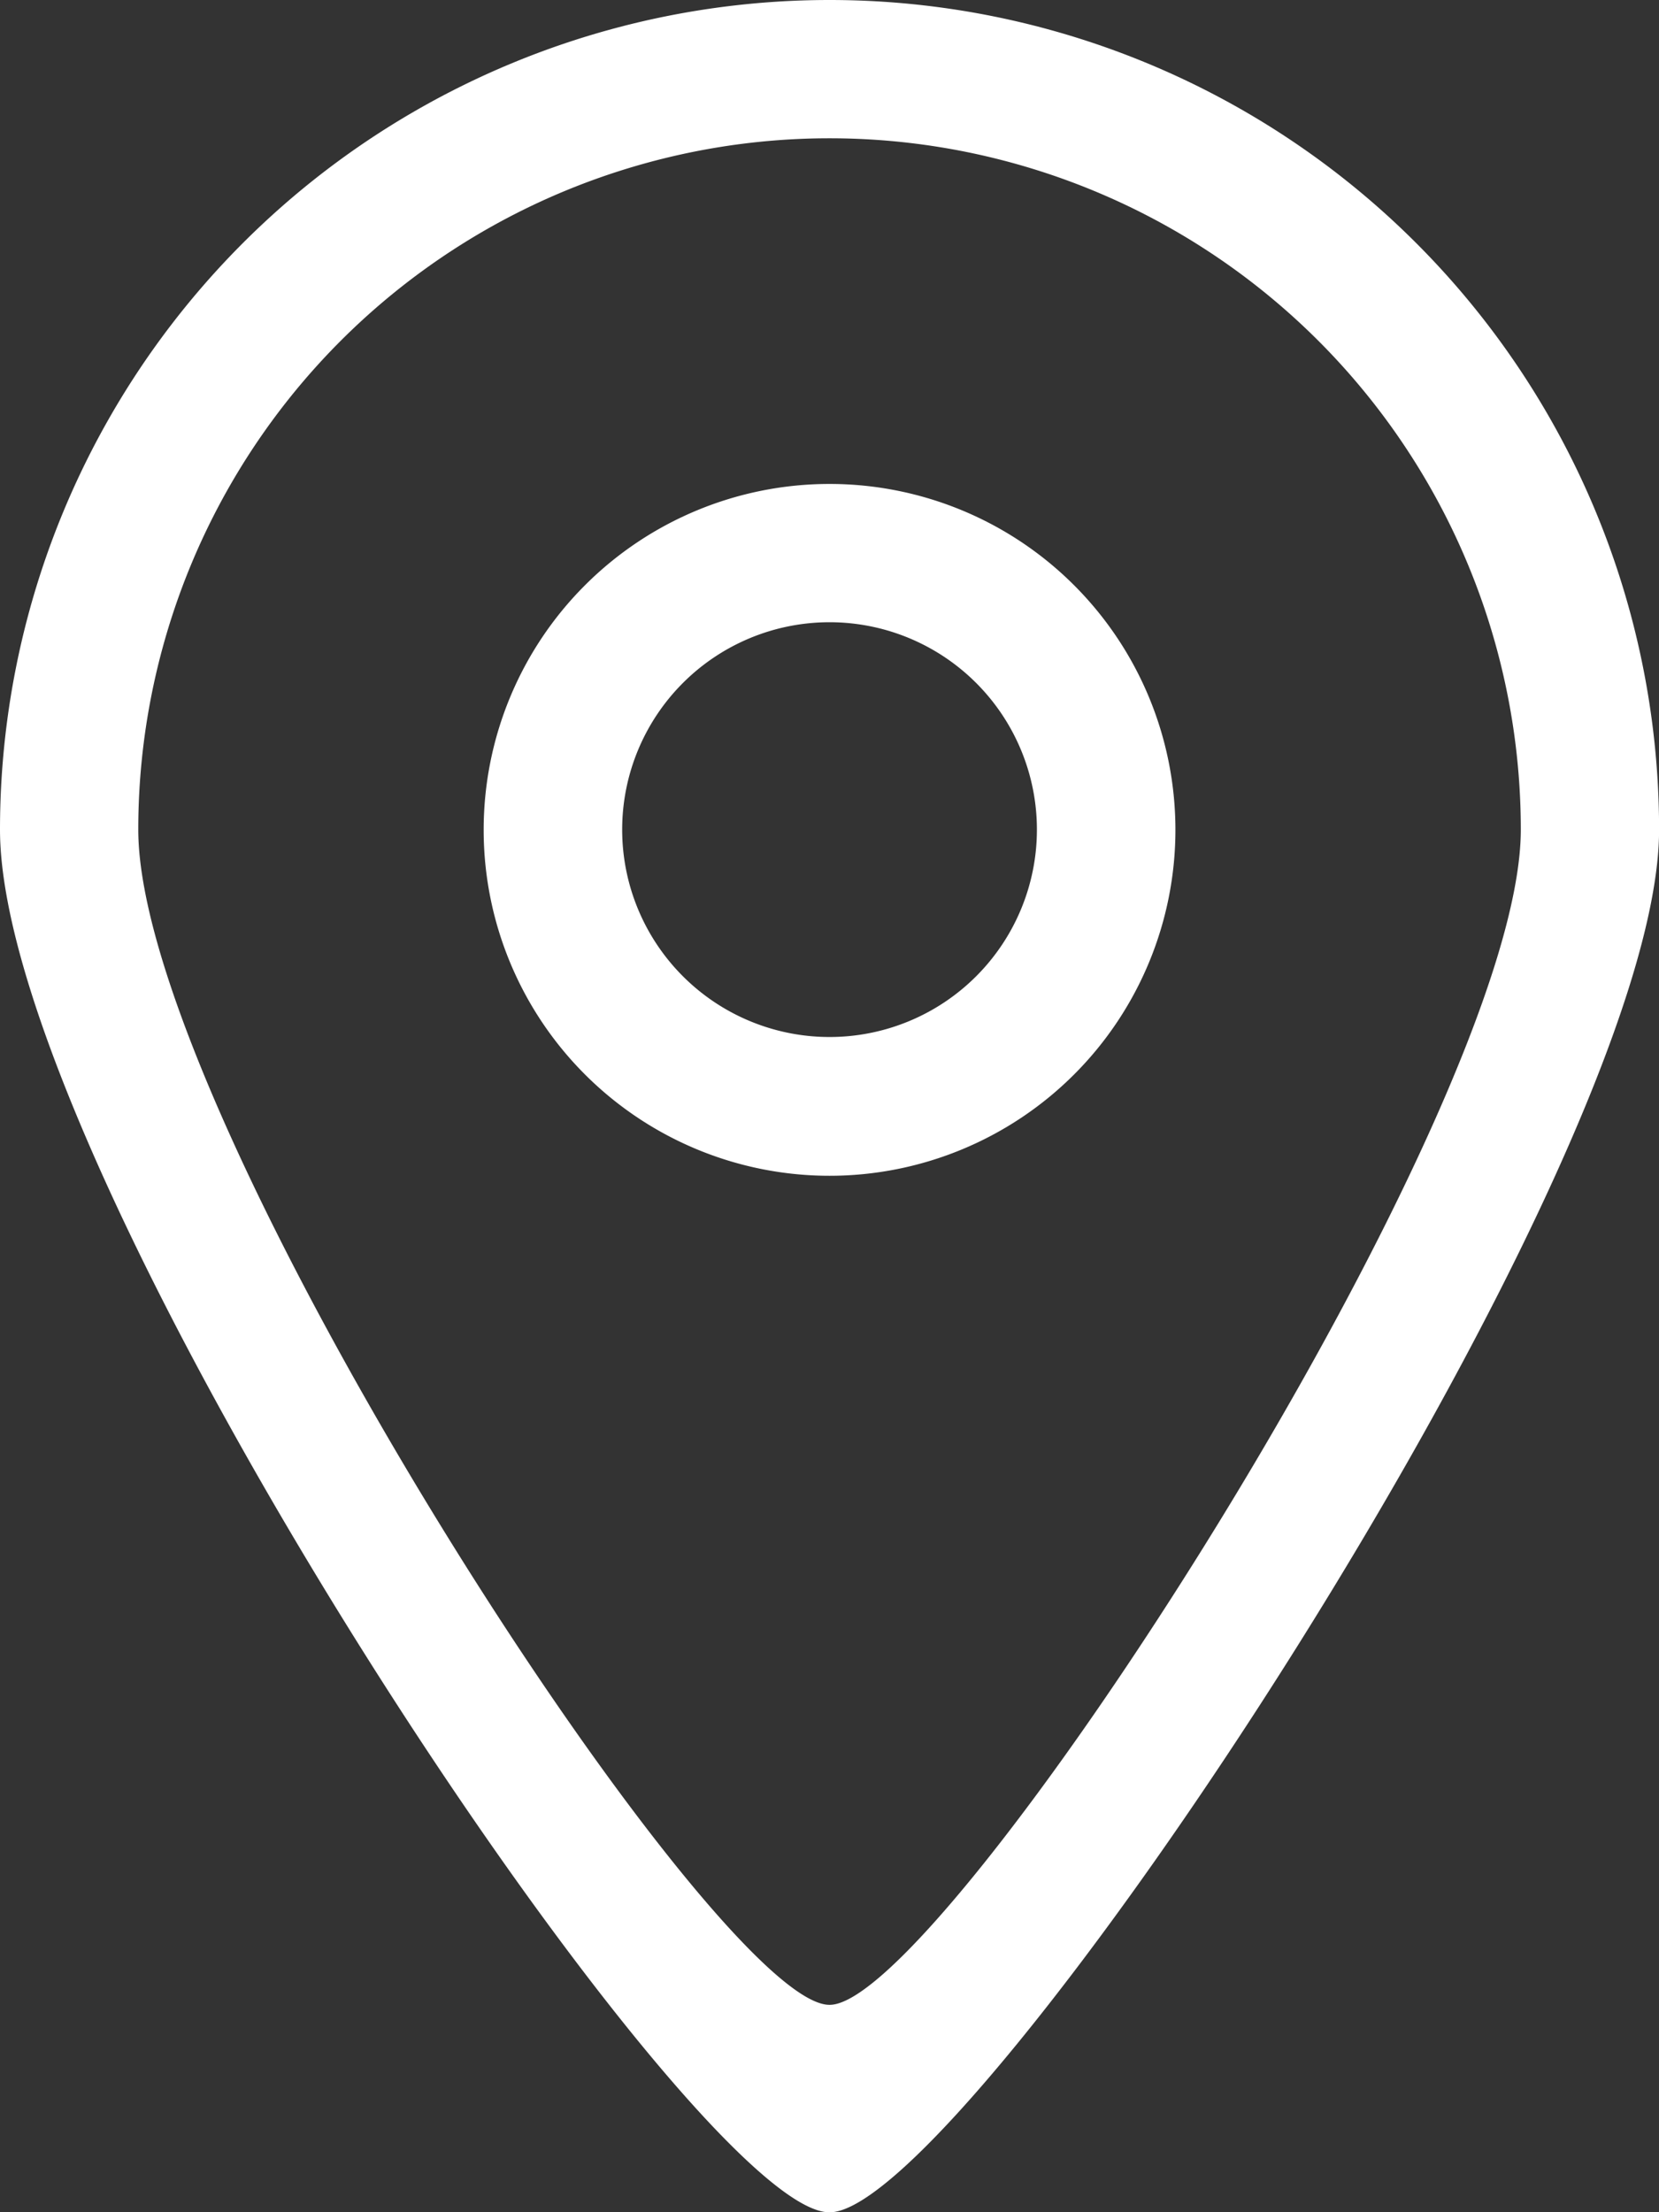 <svg id="Page-1" xmlns="http://www.w3.org/2000/svg" width="20.625" height="27.5" viewBox="0 0 20.625 27.5">
  <rect x="0" y="0" width="20.625" height="27.5" fill="#333333" stroke="none"/>
  <g id="Icon-Set">
    <path id="location" d="M114.313,423.891a2.578,2.578,0,1,1,2.578-2.578,2.578,2.578,0,0,1-2.578,2.578Zm0-6.875a4.3,4.3,0,1,0,4.3,4.3,4.3,4.3,0,0,0-4.3-4.3Zm0,18.906c-1.429.008-8.594-11.016-8.594-14.609a8.594,8.594,0,0,1,17.188,0c0,3.545-7.187,14.617-8.594,14.609Zm0-24.922A10.313,10.313,0,0,0,104,421.313c0,4.312,8.6,17.2,10.313,17.188,1.688.009,10.313-12.934,10.313-17.187A10.313,10.313,0,0,0,114.313,411Z" transform="translate(-104 -411)" fill="#ffffff" fill-rule="evenodd"/>
  </g>
</svg>
